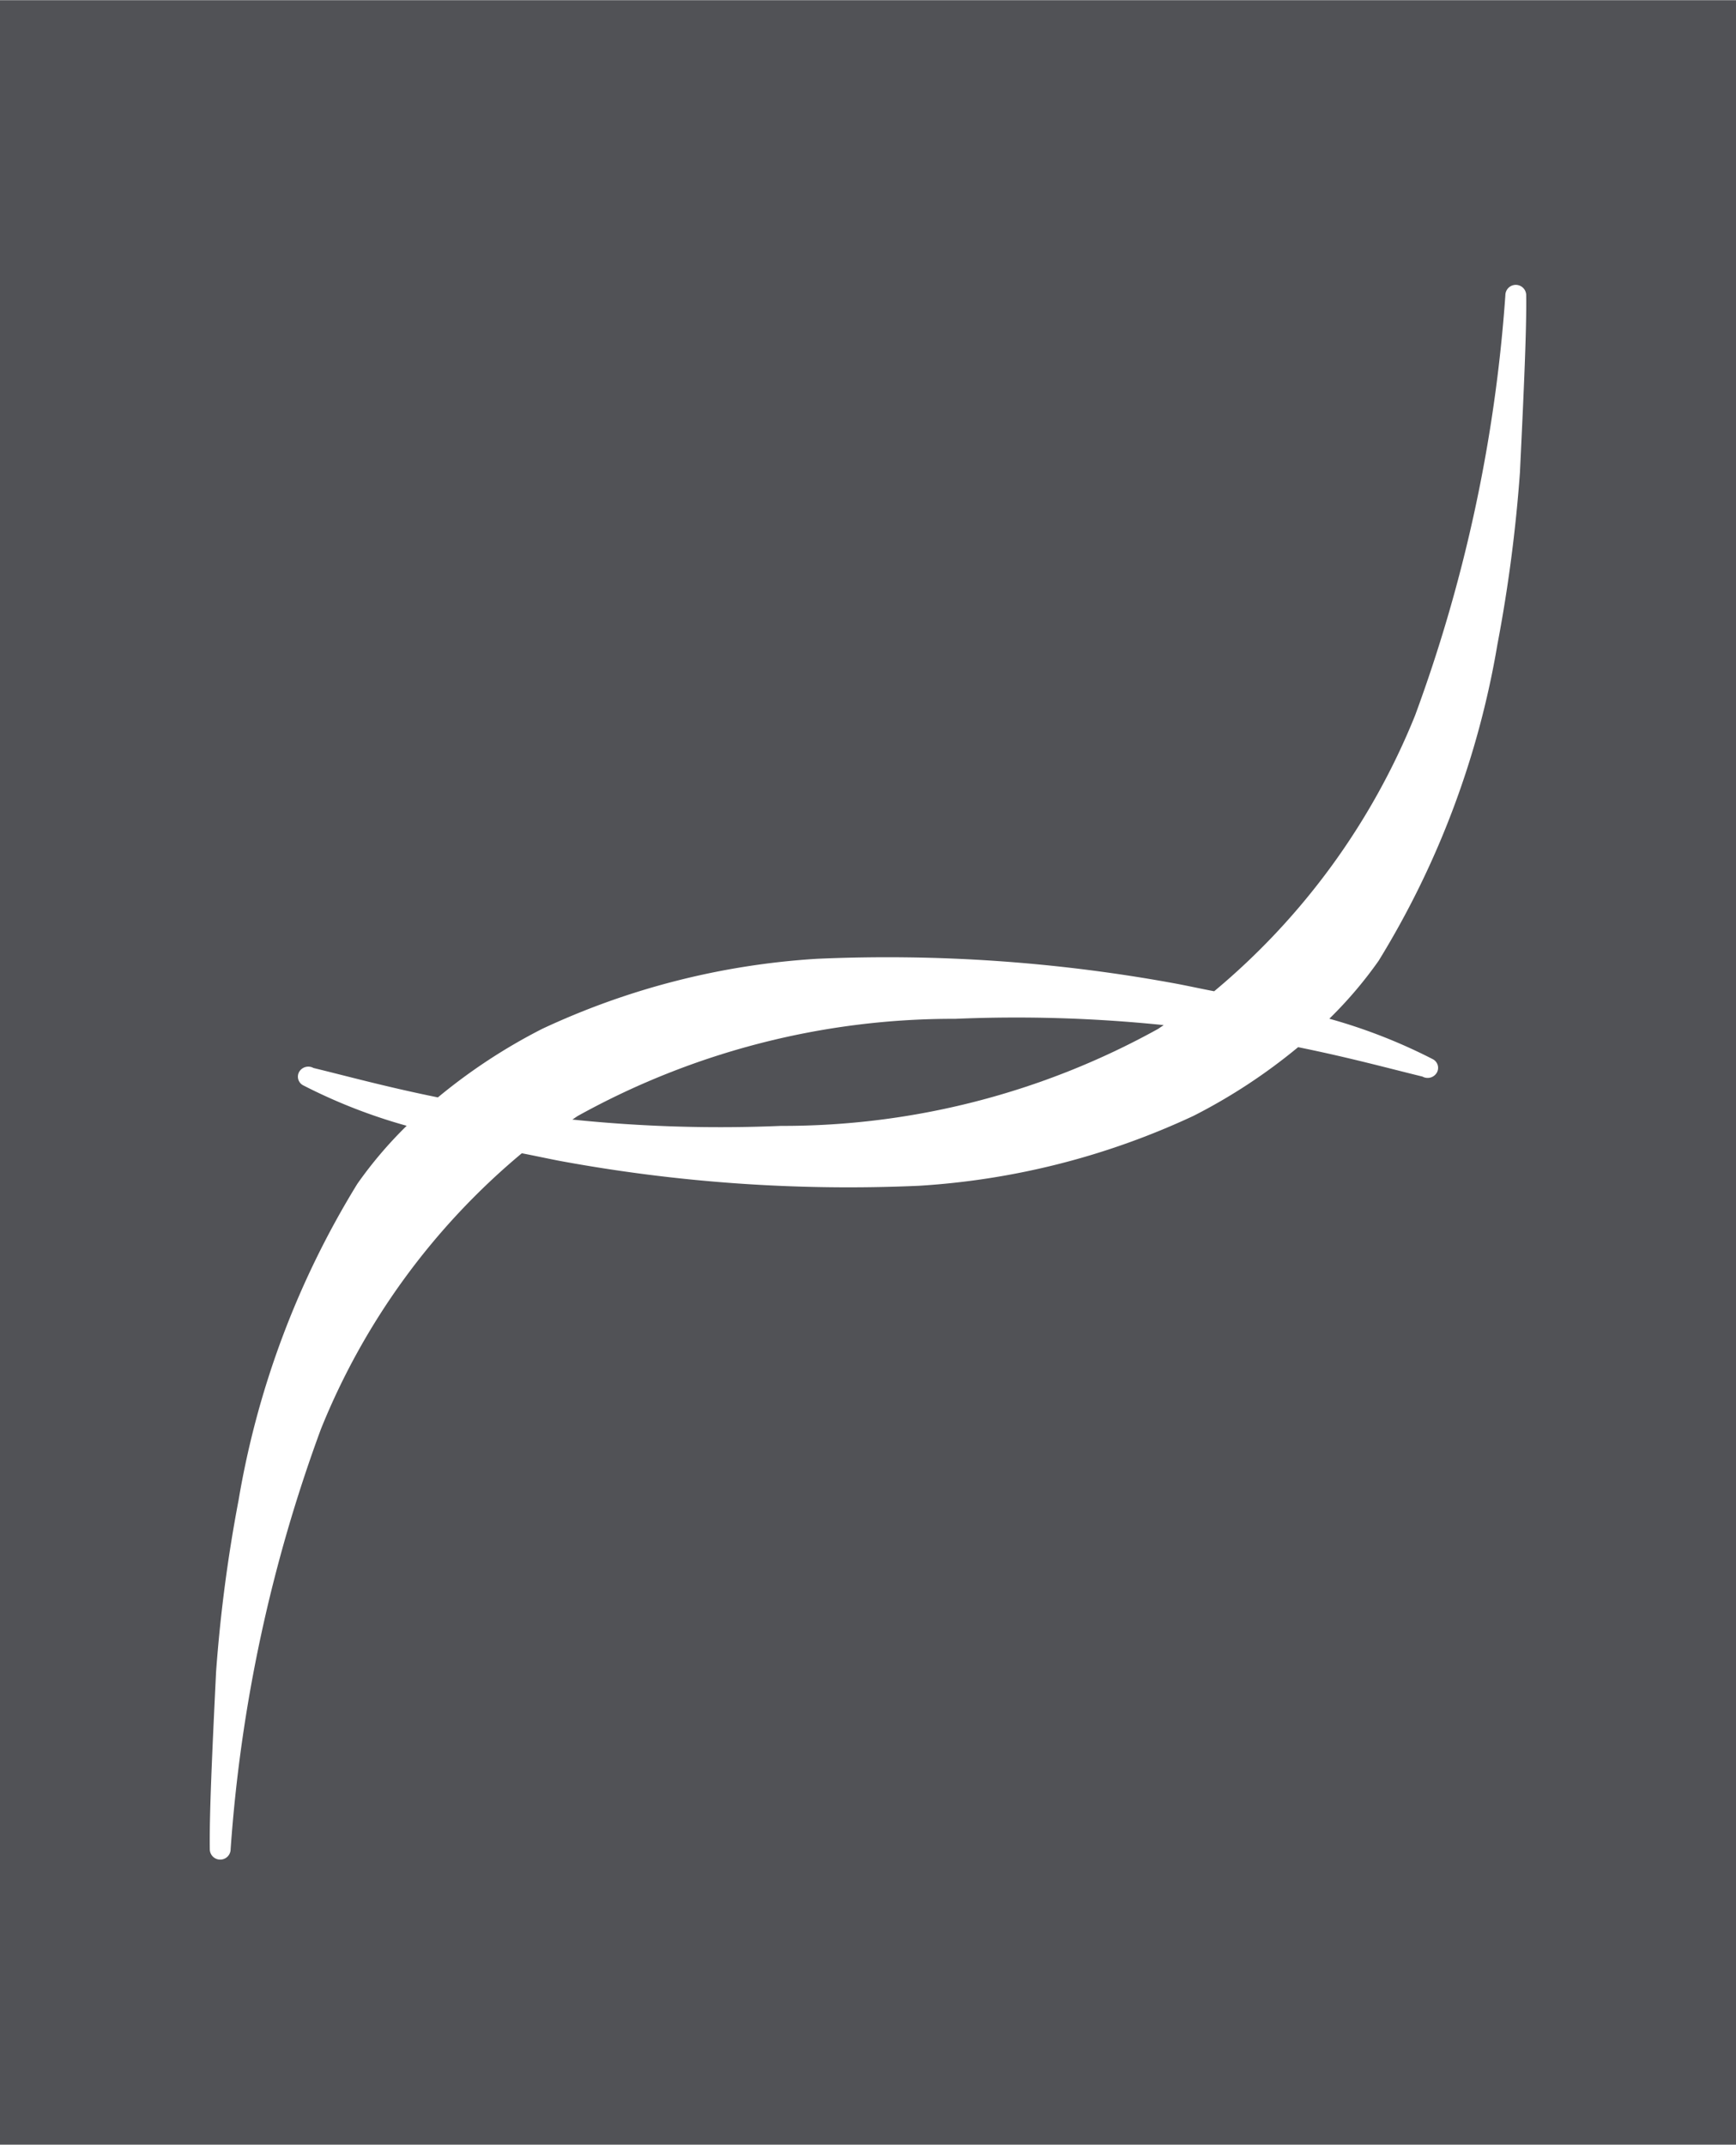 <svg id="logo_symbol_gnb" xmlns="http://www.w3.org/2000/svg" width="34" height="42.004" viewBox="0 0 34 42.004">
    <defs>
        <style>
            .cls-1{fill:#515256}
        </style>
    </defs>
    <path id="패스_1" data-name="패스 1" class="cls-1" d="M138.128 283.268h34v-42h-34zm4.232-9.261a29.267 29.267 0 0 1 .441-3.364 17.307 17.307 0 0 1 2.326-6.194 8.13 8.13 0 0 1 .966-1.136 10.717 10.717 0 0 1-2.028-.793.191.191 0 0 1-.075-.268.208.208 0 0 1 .278-.071c.621.15 1.424.371 2.436.576a11.089 11.089 0 0 1 2.046-1.344 14.824 14.824 0 0 1 5.385-1.371 31.17 31.17 0 0 1 7.059.493c.249.048.485.1.714.143a13.7 13.7 0 0 0 3.934-5.4 29.81 29.81 0 0 0 1.769-8.231.2.2 0 0 1 .408 0c.009.654-.044 1.834-.123 3.476a29.3 29.3 0 0 1-.441 3.364 17.307 17.307 0 0 1-2.326 6.194 8.139 8.139 0 0 1-.966 1.135 10.718 10.718 0 0 1 2.028.793.191.191 0 0 1 .075.268.209.209 0 0 1-.279.072c-.62-.151-1.424-.371-2.435-.576a11.1 11.1 0 0 1-2.046 1.344 14.823 14.823 0 0 1-5.385 1.371 31.13 31.13 0 0 1-7.059-.493c-.249-.049-.485-.1-.714-.144a13.689 13.689 0 0 0-3.934 5.4 29.807 29.807 0 0 0-1.769 8.23.2.2 0 0 1-.408 0c-.01-.651.043-1.832.123-3.474z" transform="translate(-138.128 -241.264)"/>
    <path id="패스_2" data-name="패스 2" class="cls-1" d="M171.079 296.927a15.161 15.161 0 0 0 7.389-1.9l.109-.074a28.133 28.133 0 0 0-4.082-.123 15.154 15.154 0 0 0-7.389 1.9c-.038.023-.072.049-.11.073a28.148 28.148 0 0 0 4.083.124z" transform="translate(-155.786 -274.876)"/>
</svg>
